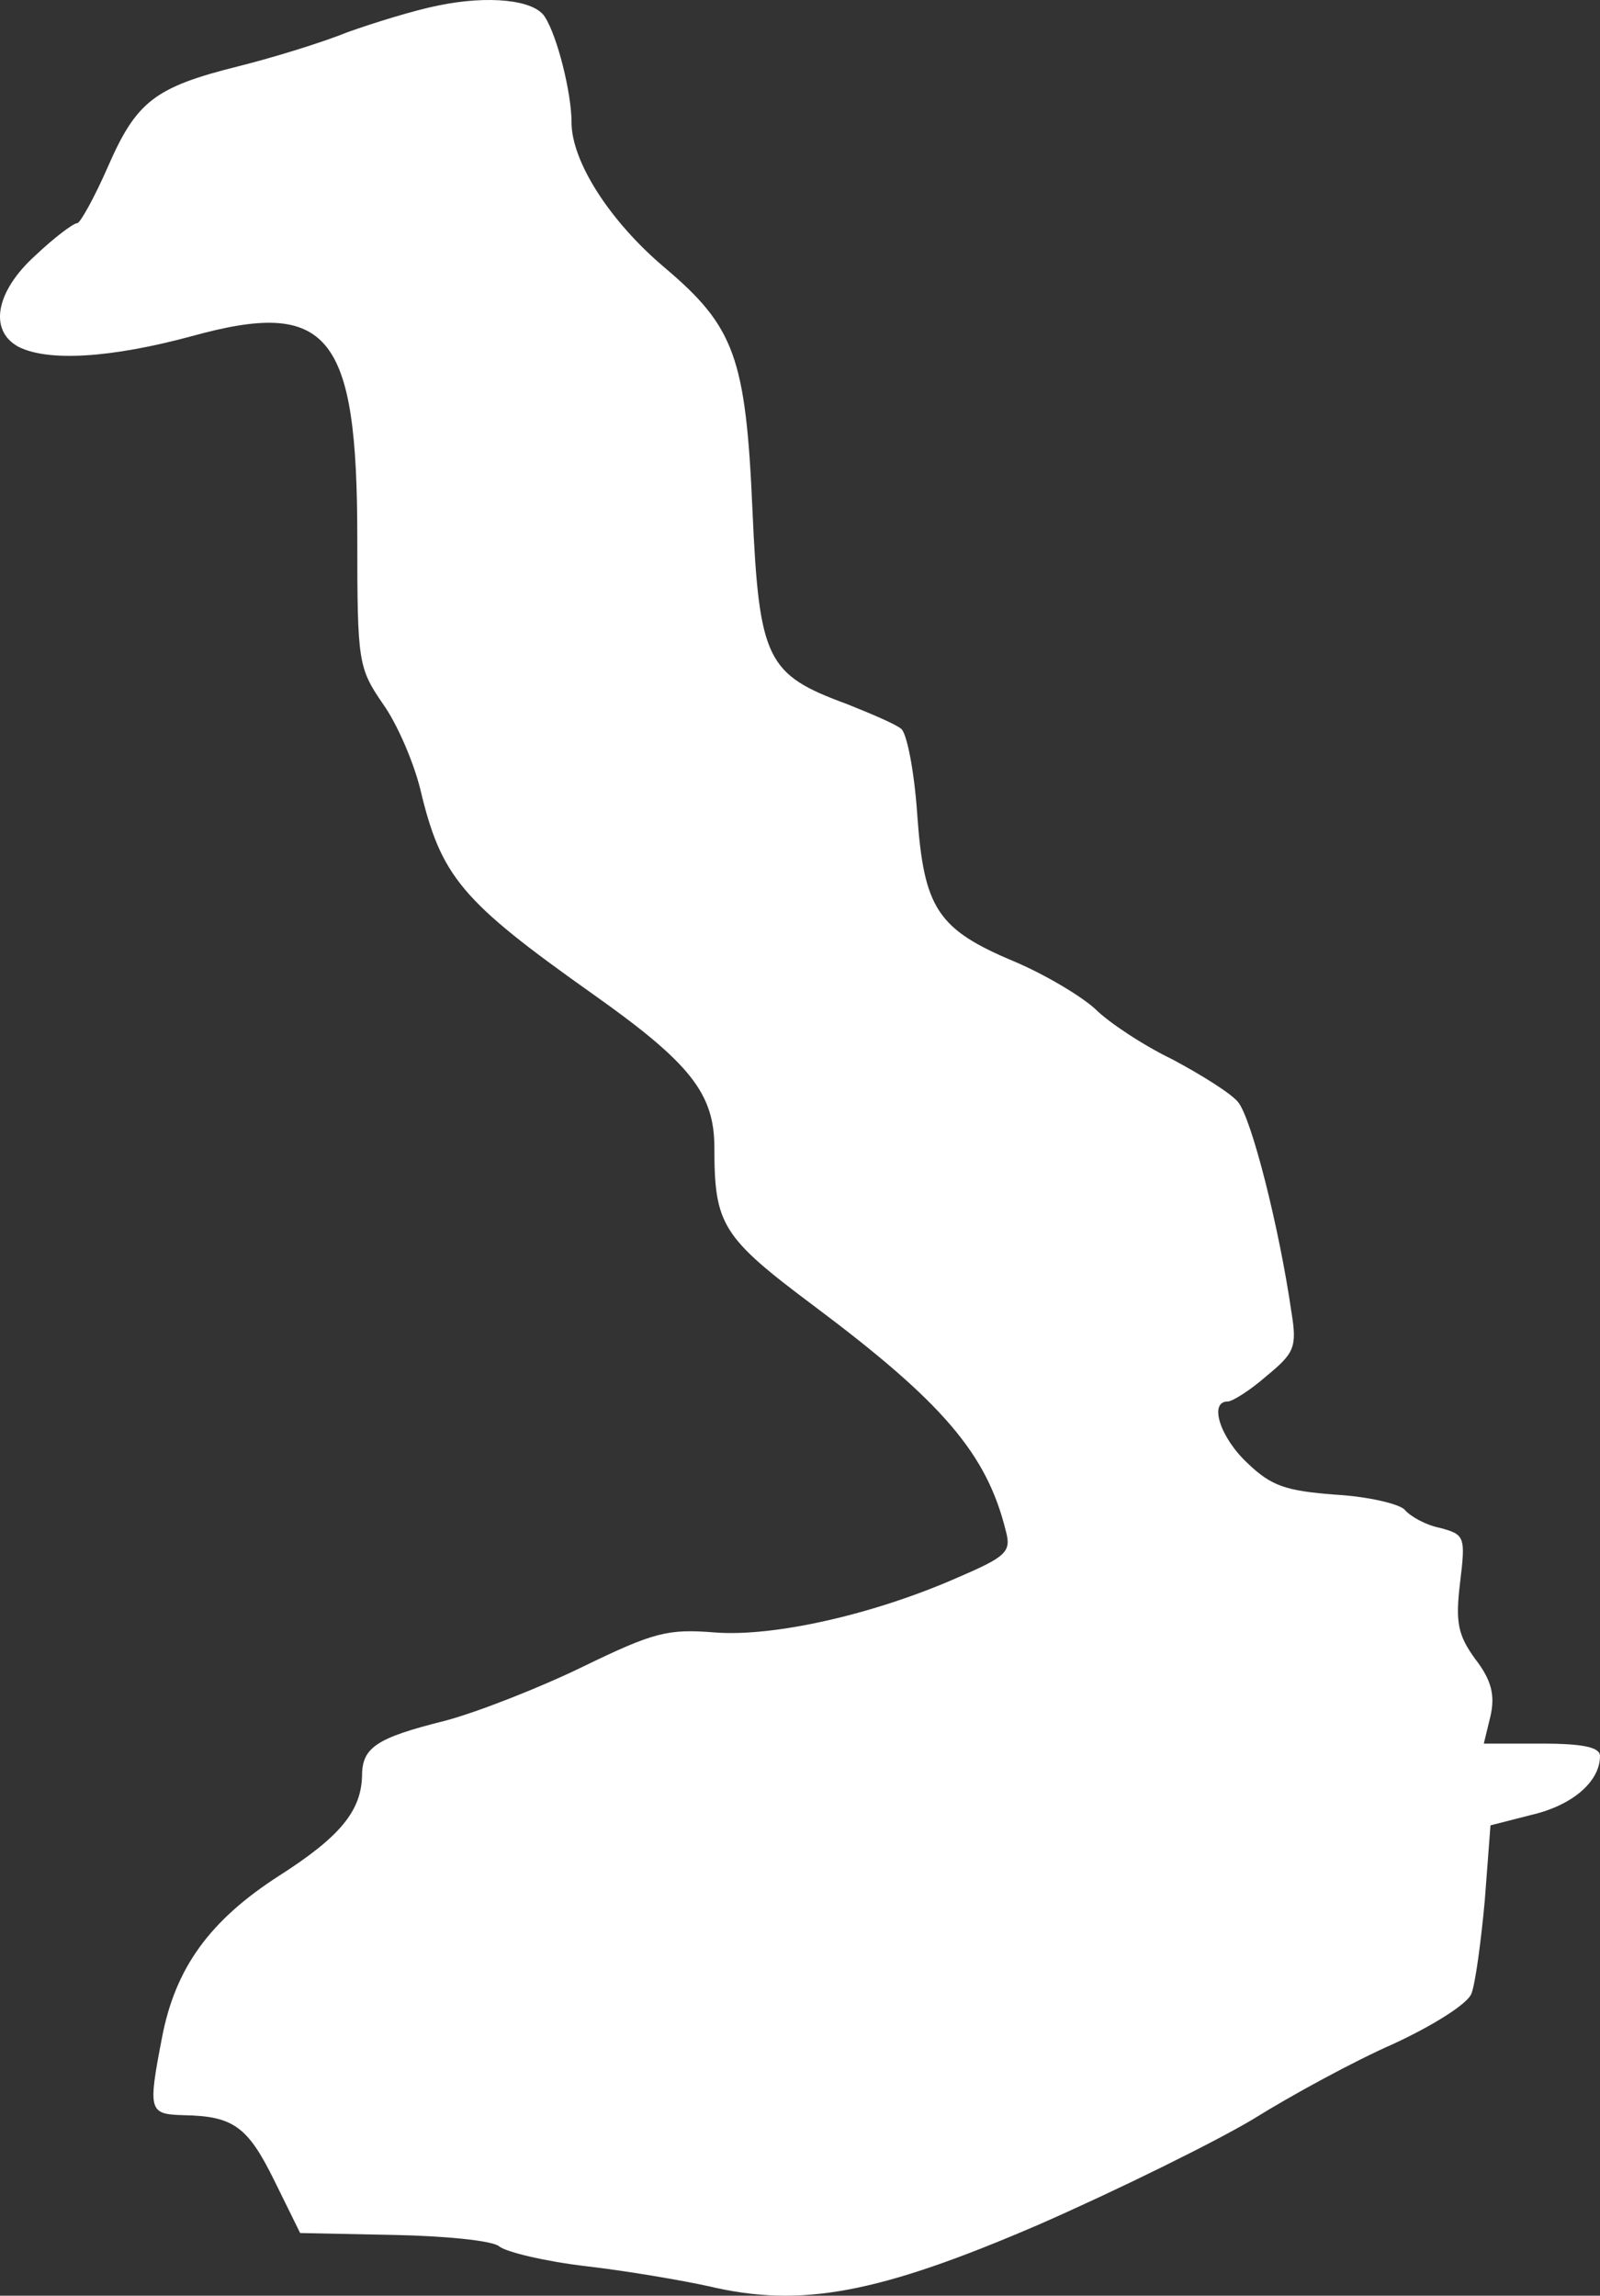 <?xml version="1.0" encoding="UTF-8"?>
<svg xmlns="http://www.w3.org/2000/svg" width="76" height="109" viewBox="0 0 76 109" fill="none">
  <rect x="0" y="0" width="76" height="109" fill="#333333" stroke="none"/>
  <path d="M20.815 0.262C19.684 0.487 17.785 1.074 16.518 1.525C15.297 2.021 12.945 2.743 11.316 3.149C7.336 4.142 6.476 4.819 5.119 7.932C4.486 9.376 3.808 10.594 3.672 10.594C3.491 10.594 2.586 11.271 1.682 12.128C-0.218 13.843 -0.535 15.693 0.867 16.46C2.27 17.182 5.255 17.002 9.1 15.964C15.614 14.159 16.971 15.828 16.971 25.529C16.971 31.44 17.016 31.711 18.192 33.425C18.87 34.373 19.639 36.178 19.956 37.441C20.951 41.637 21.901 42.765 28.143 47.187C32.802 50.481 33.933 51.925 33.933 54.497C33.933 58.151 34.295 58.738 38.637 61.987C44.789 66.589 46.87 69.026 47.774 72.68C48.046 73.673 47.82 73.899 45.513 74.891C41.532 76.651 36.737 77.734 33.933 77.508C31.716 77.328 31.038 77.508 27.691 79.133C25.655 80.125 22.67 81.298 21.132 81.704C17.875 82.517 17.197 82.968 17.197 84.322C17.151 85.991 16.156 87.209 13.261 89.059C9.959 91.18 8.331 93.436 7.698 96.73C7.019 100.249 7.064 100.384 8.738 100.43C11.09 100.475 11.769 100.971 13.035 103.543L14.257 106.025L18.689 106.115C21.132 106.16 23.394 106.386 23.71 106.656C24.027 106.927 25.927 107.378 27.872 107.604C29.817 107.829 32.44 108.281 33.662 108.551C38.049 109.589 41.713 108.912 49.358 105.618C53.157 103.949 57.726 101.693 59.535 100.61C61.344 99.482 64.33 97.858 66.184 97.046C68.039 96.188 69.713 95.15 69.894 94.654C70.074 94.203 70.346 92.218 70.527 90.232L70.798 86.668L72.743 86.171C74.688 85.72 76 84.592 76 83.374C76 82.968 75.231 82.787 73.241 82.787H70.481L70.798 81.479C71.024 80.486 70.843 79.764 70.074 78.772C69.26 77.644 69.124 77.057 69.351 75.162C69.622 72.951 69.577 72.861 68.401 72.545C67.722 72.41 66.999 72.004 66.727 71.688C66.501 71.417 65.008 71.056 63.425 70.966C61.073 70.785 60.395 70.56 59.264 69.477C57.952 68.259 57.409 66.544 58.314 66.544C58.54 66.544 59.399 66.002 60.168 65.326C61.48 64.243 61.616 63.972 61.344 62.303C60.756 58.242 59.445 53.098 58.811 52.331C58.495 51.925 57.047 51.023 55.69 50.3C54.288 49.624 52.66 48.541 52.026 47.909C51.393 47.323 49.674 46.285 48.181 45.653C44.518 44.119 43.884 43.126 43.568 38.659C43.432 36.629 43.07 34.779 42.799 34.599C42.527 34.373 41.351 33.877 40.22 33.425C36.421 32.027 36.059 31.35 35.742 24.221C35.426 16.956 34.883 15.512 31.581 12.715C28.957 10.504 27.148 7.662 27.148 5.812C27.148 4.413 26.47 1.706 25.881 0.803C25.384 -0.009 23.213 -0.235 20.815 0.262Z" fill="white"></path>
</svg>
